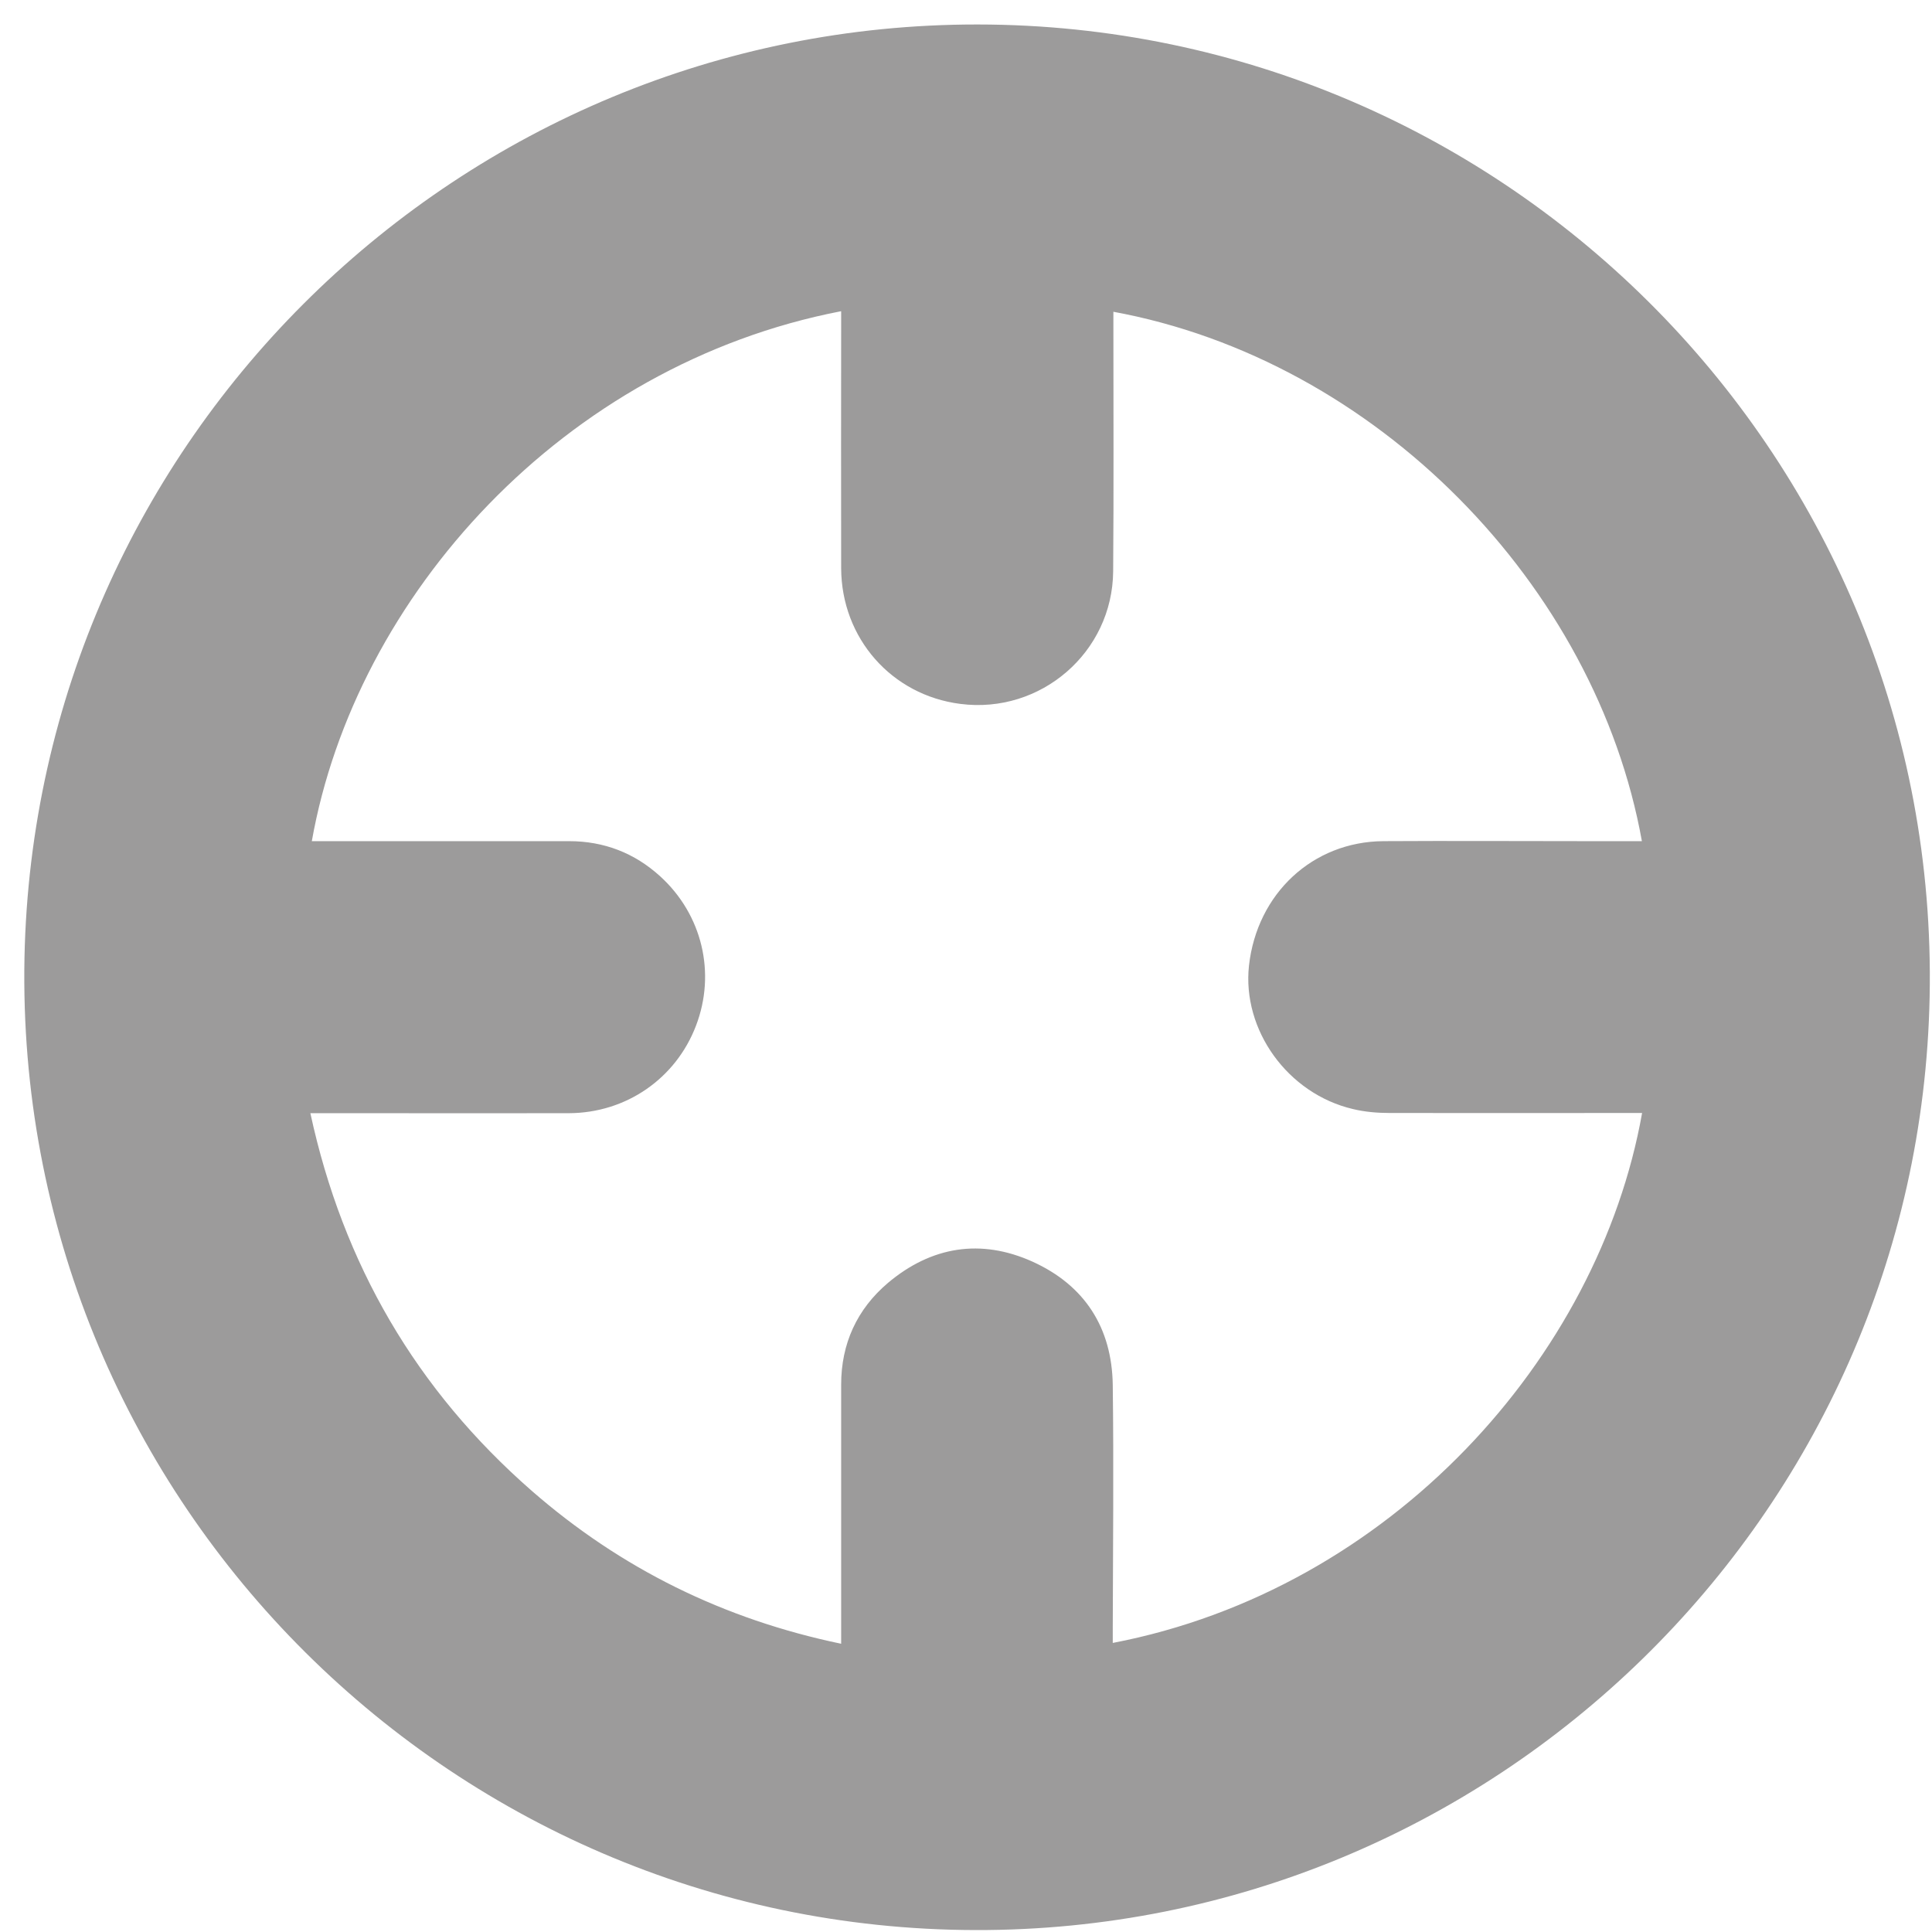 <svg xmlns="http://www.w3.org/2000/svg" width="76" height="76" viewBox="0 0 76 76" fill="none">
                        <g clip-path="url(#clip0_1045_3327)">
                            <path d="M38.456 0.963C59.303 0.979 76.331 18.113 75.907 39.213C75.5 59.653 58.717 75.973 38.374 75.924C17.543 75.883 0.548 58.749 0.963 37.674C1.378 17.258 18.121 0.947 38.456 0.963ZM43.798 12.266C43.798 12.494 43.798 12.682 43.798 12.869C43.798 16.069 43.814 19.27 43.789 22.47C43.765 25.662 40.939 28.097 37.78 27.69C35.076 27.348 33.097 25.108 33.089 22.348C33.081 19.164 33.089 15.98 33.089 12.787C33.089 12.608 33.089 12.437 33.089 12.242C22.16 14.351 13.976 23.455 12.266 33.089C12.462 33.089 12.641 33.089 12.828 33.089C16.012 33.089 19.196 33.089 22.389 33.089C23.757 33.089 24.962 33.553 25.972 34.474C27.625 35.98 28.17 38.276 27.38 40.345C26.59 42.422 24.636 43.782 22.38 43.79C19.726 43.798 17.071 43.79 14.416 43.79C13.699 43.79 12.983 43.79 12.209 43.79C13.496 49.742 16.379 54.678 20.915 58.643C24.424 61.705 28.472 63.7 33.089 64.661C33.089 64.409 33.089 64.238 33.089 64.067C33.089 60.867 33.089 57.666 33.089 54.466C33.089 52.861 33.708 51.502 34.929 50.467C36.64 49.026 38.586 48.716 40.614 49.629C42.666 50.557 43.741 52.226 43.773 54.482C43.814 57.682 43.781 60.883 43.773 64.083C43.773 64.262 43.773 64.442 43.773 64.629C54.702 62.528 62.886 53.407 64.596 43.782C64.401 43.782 64.222 43.782 64.034 43.782C60.907 43.782 57.788 43.79 54.661 43.782C54.181 43.782 53.692 43.741 53.22 43.627C50.654 43.024 48.855 40.516 49.132 37.983C49.449 35.149 51.64 33.105 54.425 33.089C57.096 33.073 59.767 33.089 62.438 33.089C63.155 33.089 63.871 33.089 64.588 33.089C62.78 23.032 54.156 14.156 43.765 12.258L43.798 12.266Z" fill="#9C9B9B"></path>
                        </g>
                        <defs>
                            <clipPath id="clip0_1045_3327">
                                <rect width="74.961" height="74.961" fill="white" transform="translate(0.963 0.963)"></rect>
                            </clipPath>
                        </defs>
                    </svg>